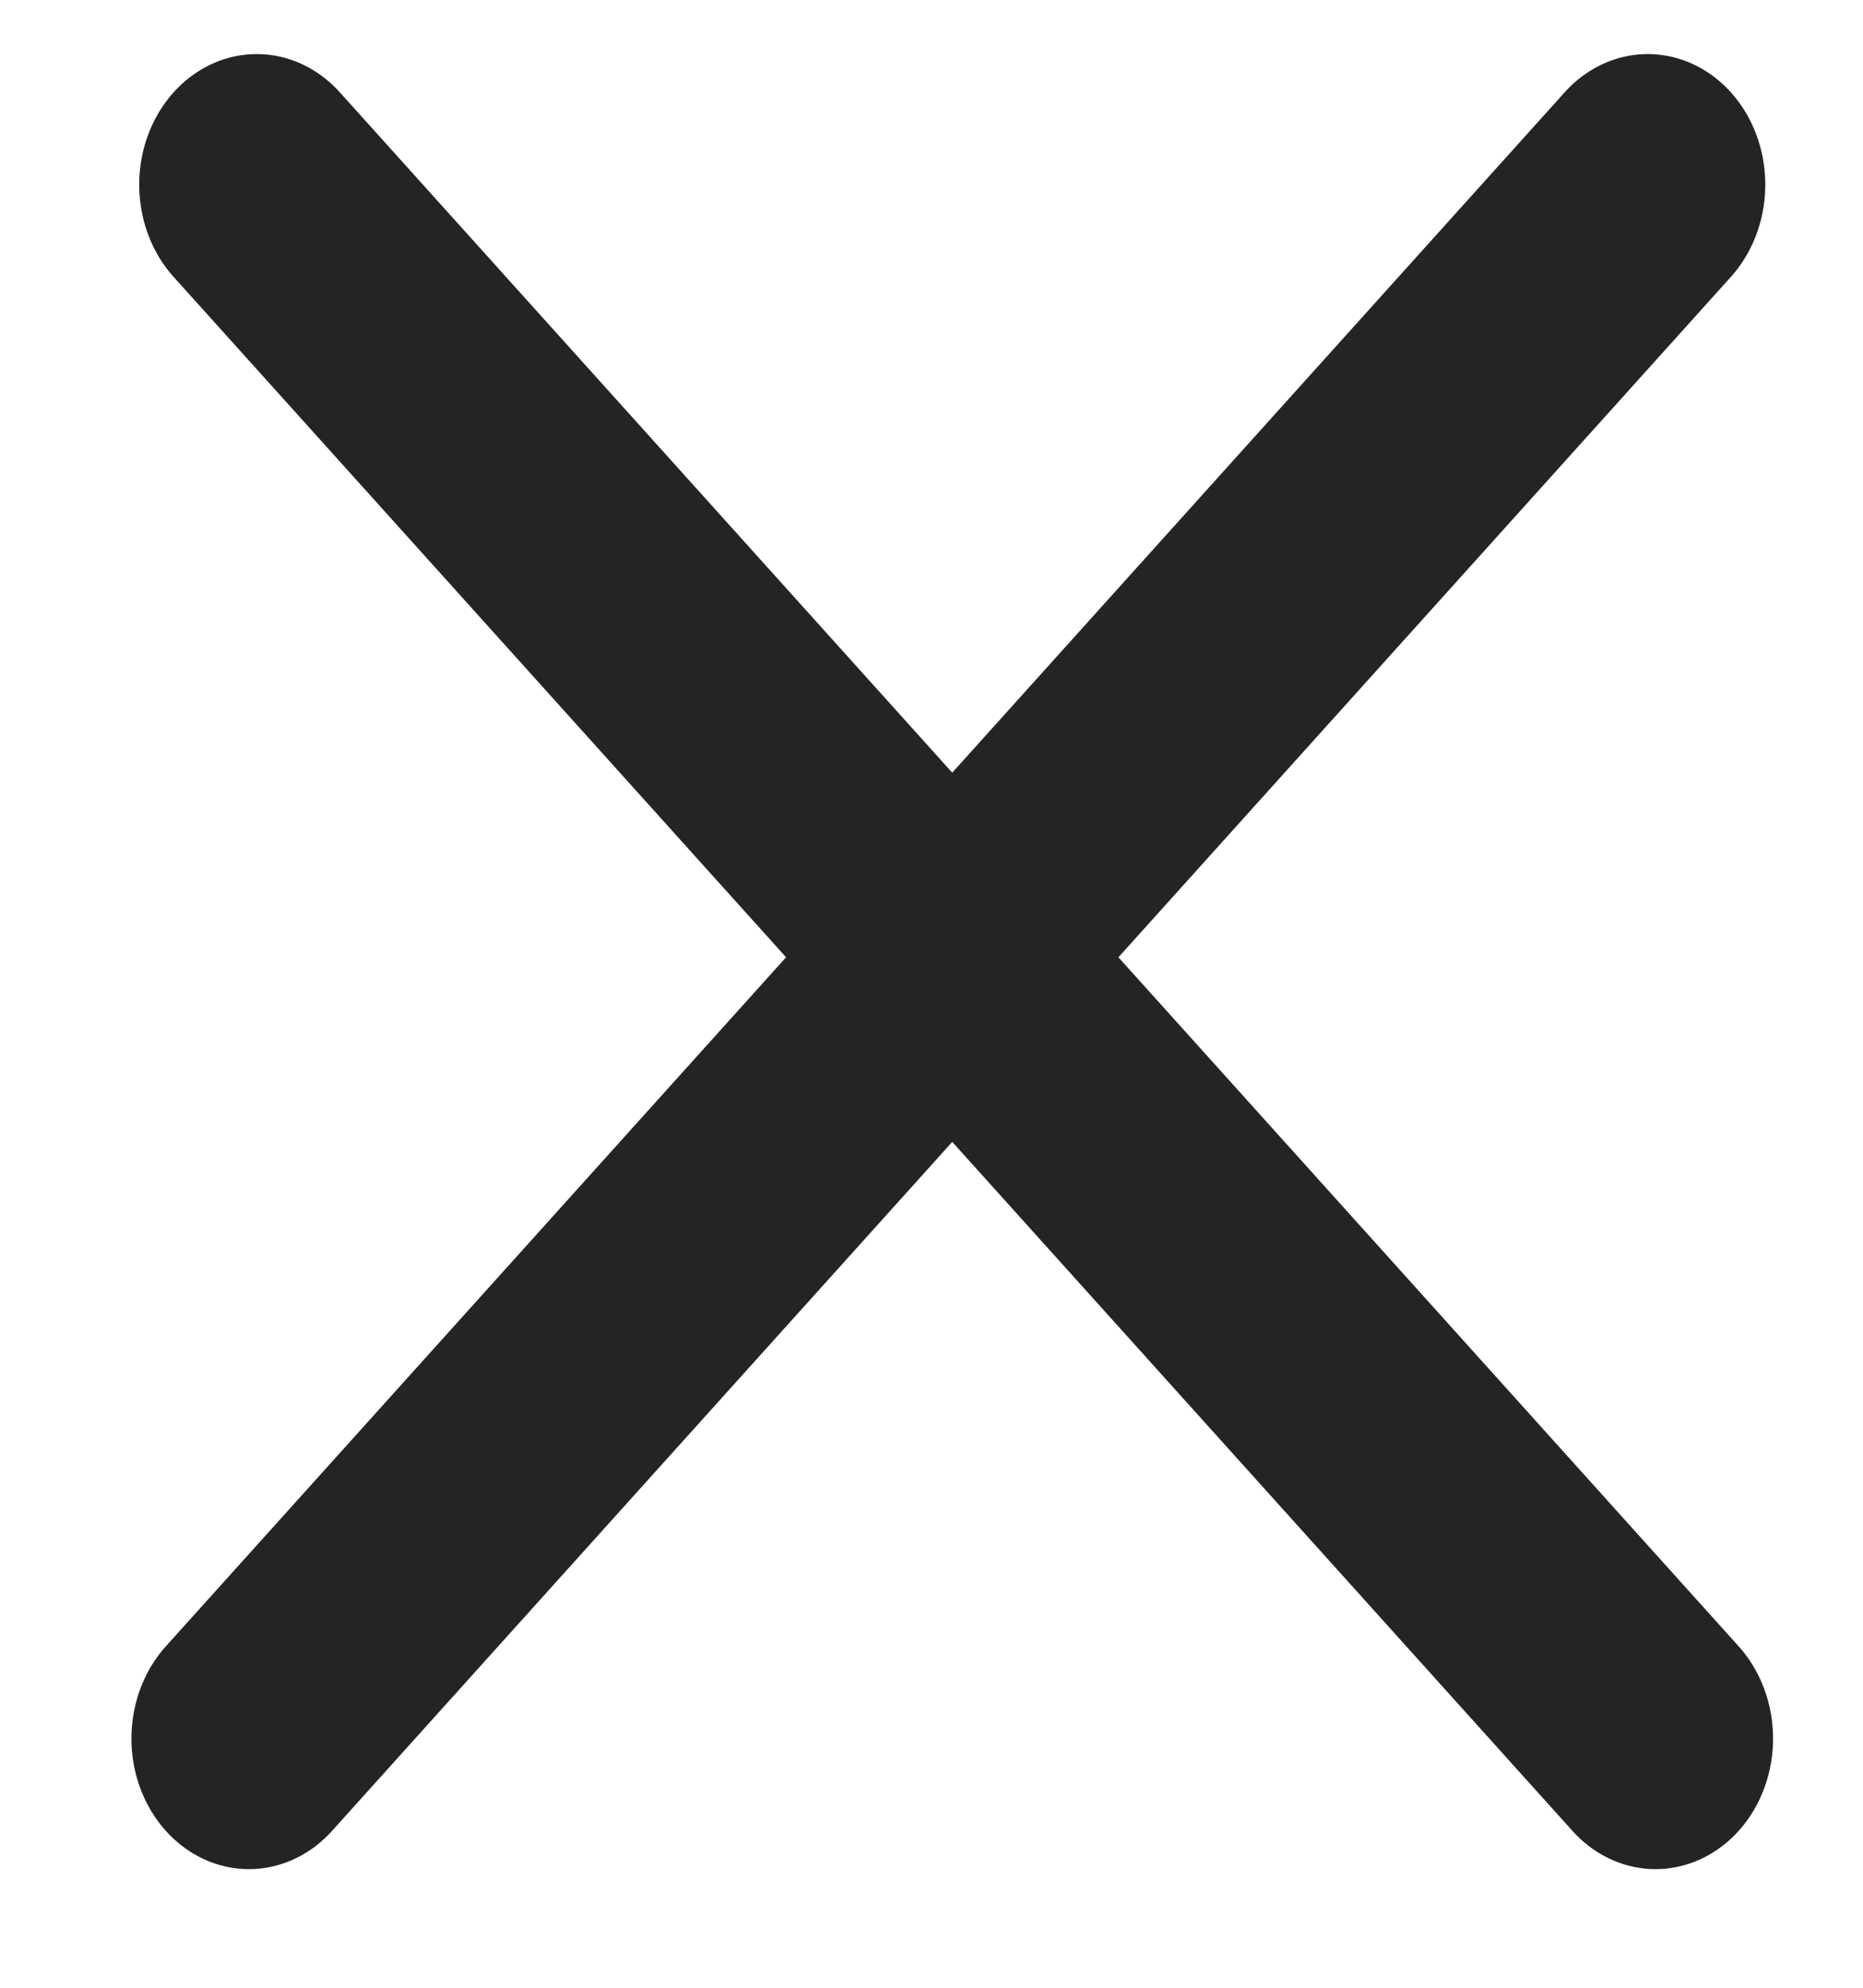 <svg width="15" height="16" viewBox="0 0 15 16" fill="none" xmlns="http://www.w3.org/2000/svg">
<g id="&#235;&#139;&#171;&#234;&#184;&#176; &#235;&#178;&#132;&#237;&#138;&#188;">
<line id="Line 1" x1="1" y1="-1" x2="17.835" y2="-1" transform="matrix(-0.669 0.743 -0.669 -0.743 13.267 0)" stroke="#242424" stroke-width="2" stroke-linecap="round"/>
<line id="Line 2" x1="1" y1="-1" x2="17.835" y2="-1" transform="matrix(0.669 0.743 0.669 -0.743 2.067 0)" stroke="#242424" stroke-width="2" stroke-linecap="round"/>
</g>
</svg>
